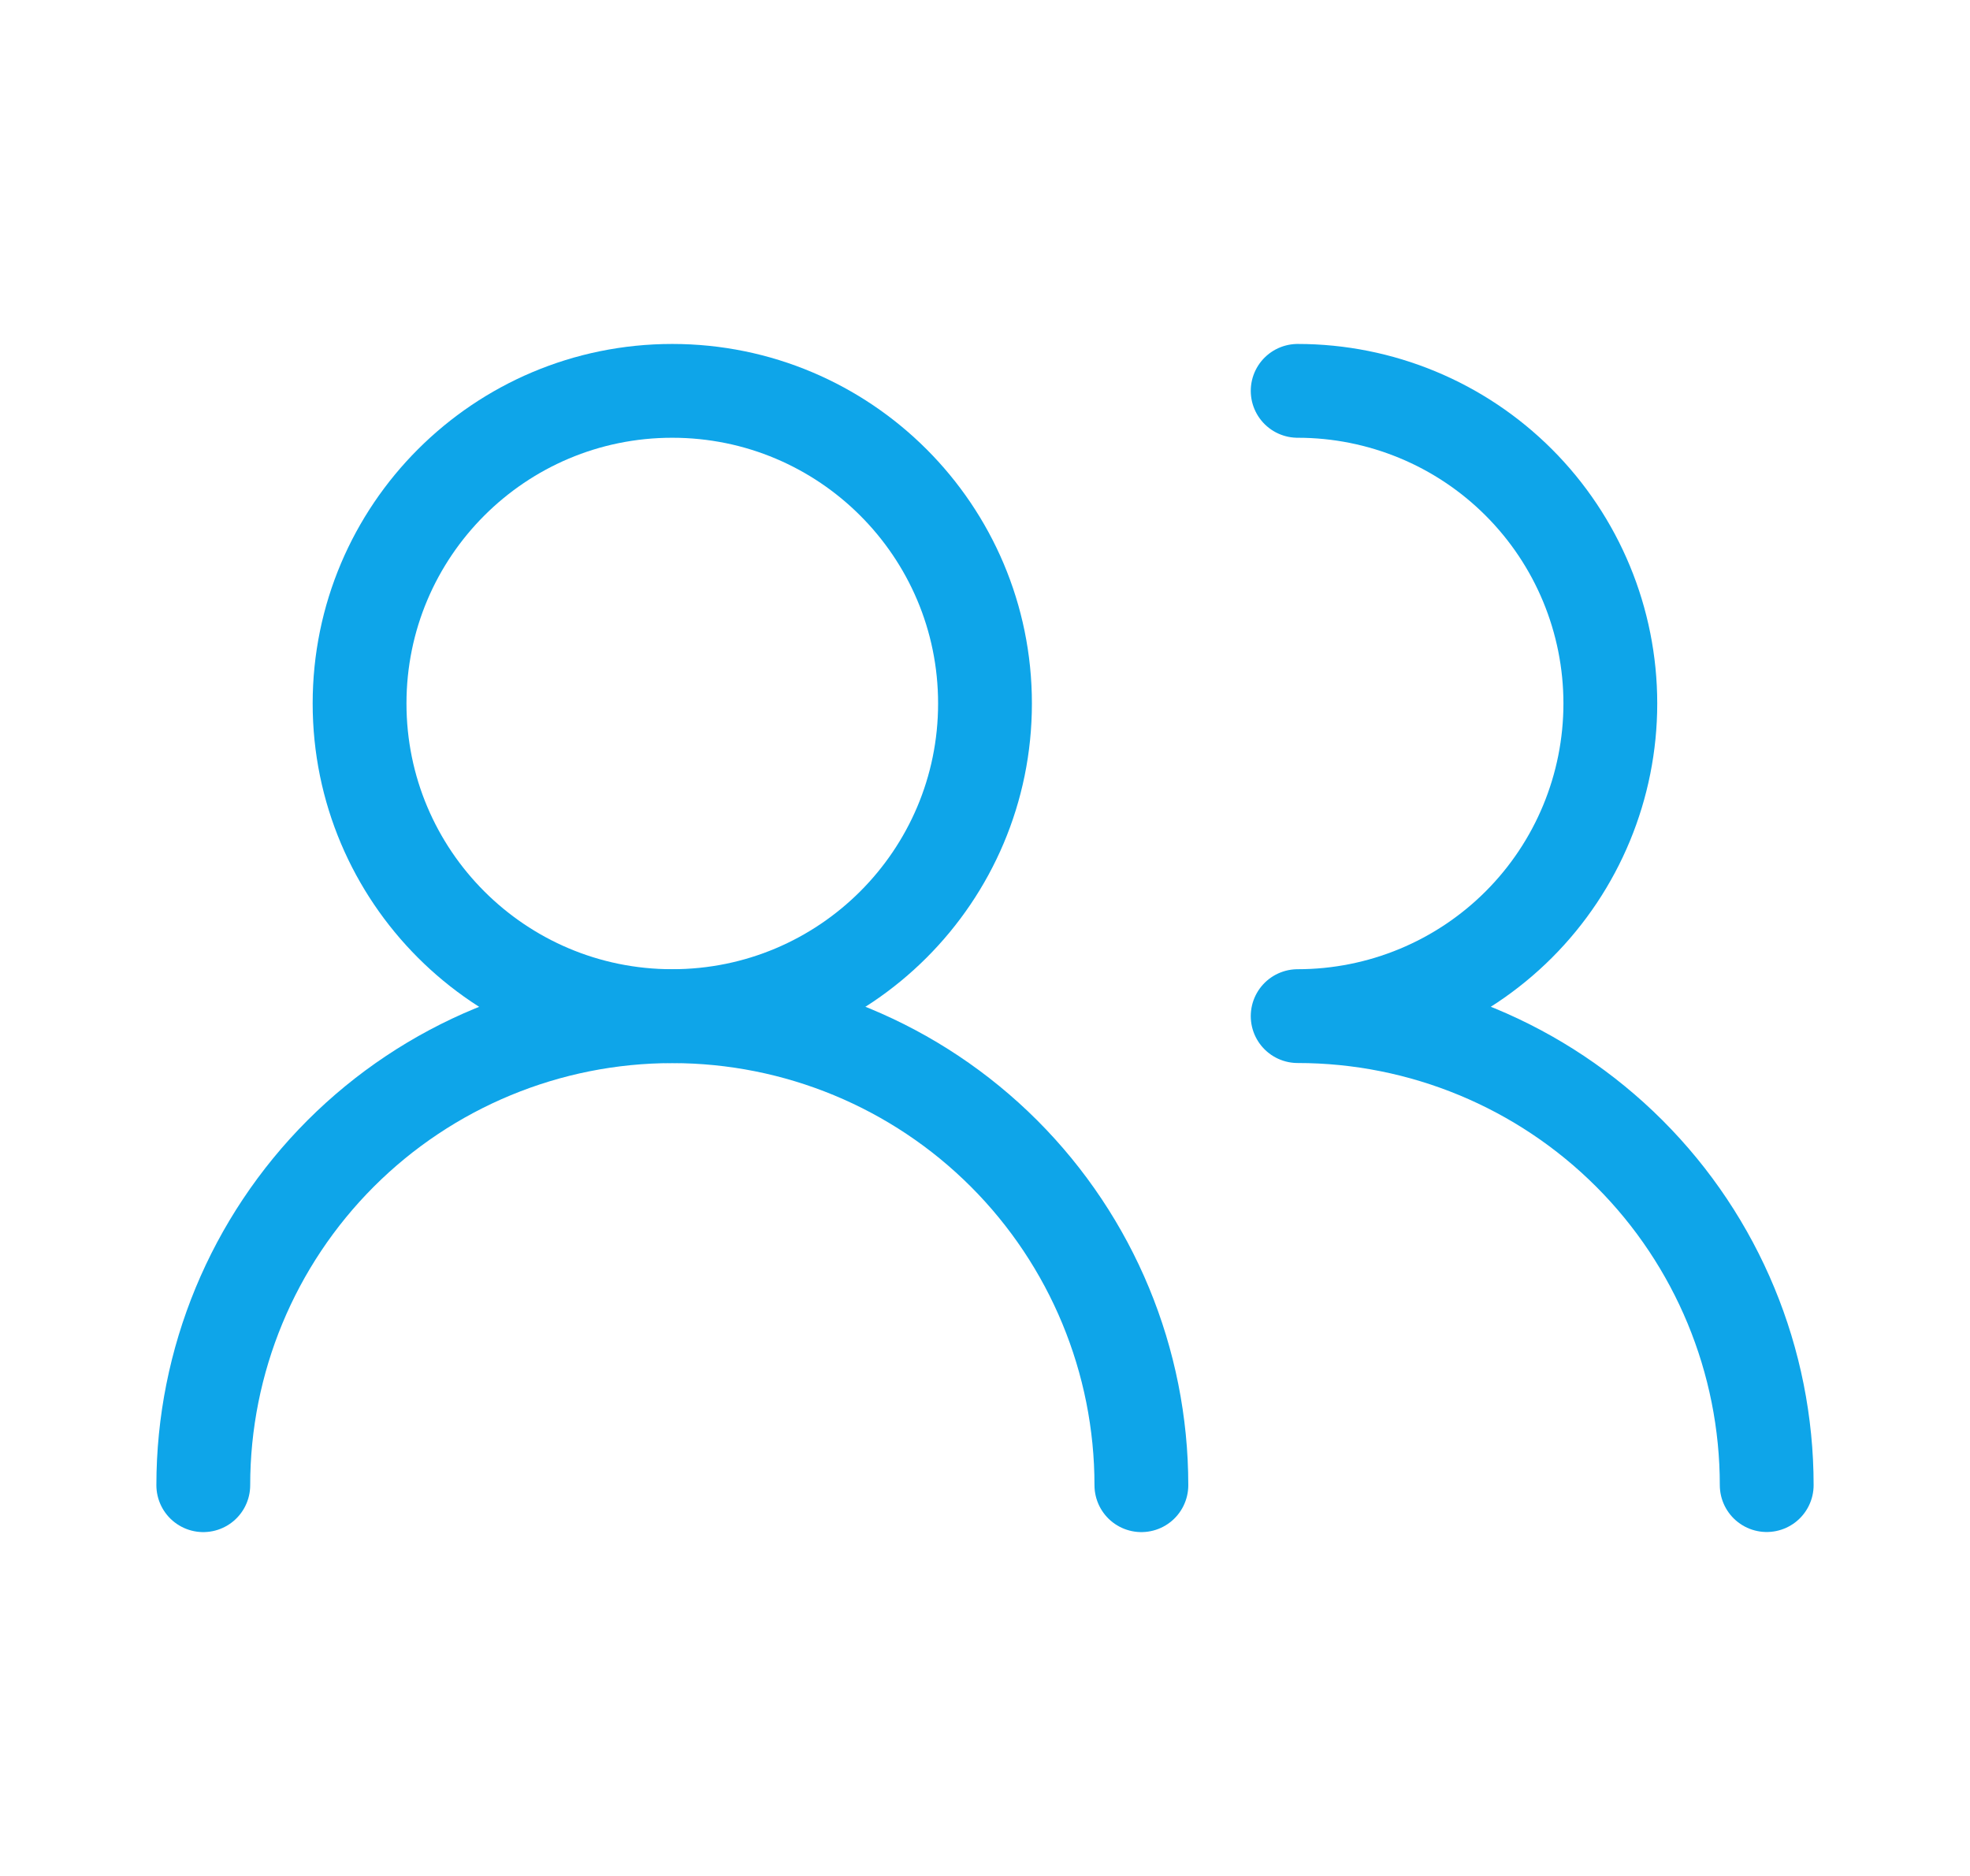 <svg width="21" height="20" viewBox="0 0 21 20" fill="none" xmlns="http://www.w3.org/2000/svg">
<path d="M12.167 15.834C12.167 14.507 11.64 13.236 10.703 12.298C9.765 11.36 8.493 10.834 7.167 10.834C5.841 10.834 4.569 11.36 3.631 12.298C2.694 13.236 2.167 14.507 2.167 15.834" stroke="#0EA5E9" stroke-linecap="round" stroke-linejoin="round"/>
<path d="M7.166 10.833C9.007 10.833 10.5 9.341 10.5 7.5C10.5 5.659 9.007 4.167 7.166 4.167C5.325 4.167 3.833 5.659 3.833 7.5C3.833 9.341 5.325 10.833 7.166 10.833Z" stroke="#0EA5E9" stroke-linecap="round" stroke-linejoin="round"/>
<path d="M18.833 15.833C18.833 14.507 18.306 13.235 17.369 12.298C16.431 11.36 15.159 10.833 13.833 10.833C14.717 10.833 15.565 10.482 16.19 9.857C16.815 9.232 17.166 8.384 17.166 7.5C17.166 6.616 16.815 5.768 16.19 5.143C15.565 4.518 14.717 4.167 13.833 4.167" stroke="#0EA5E9" stroke-linecap="round" stroke-linejoin="round"/>
</svg>
